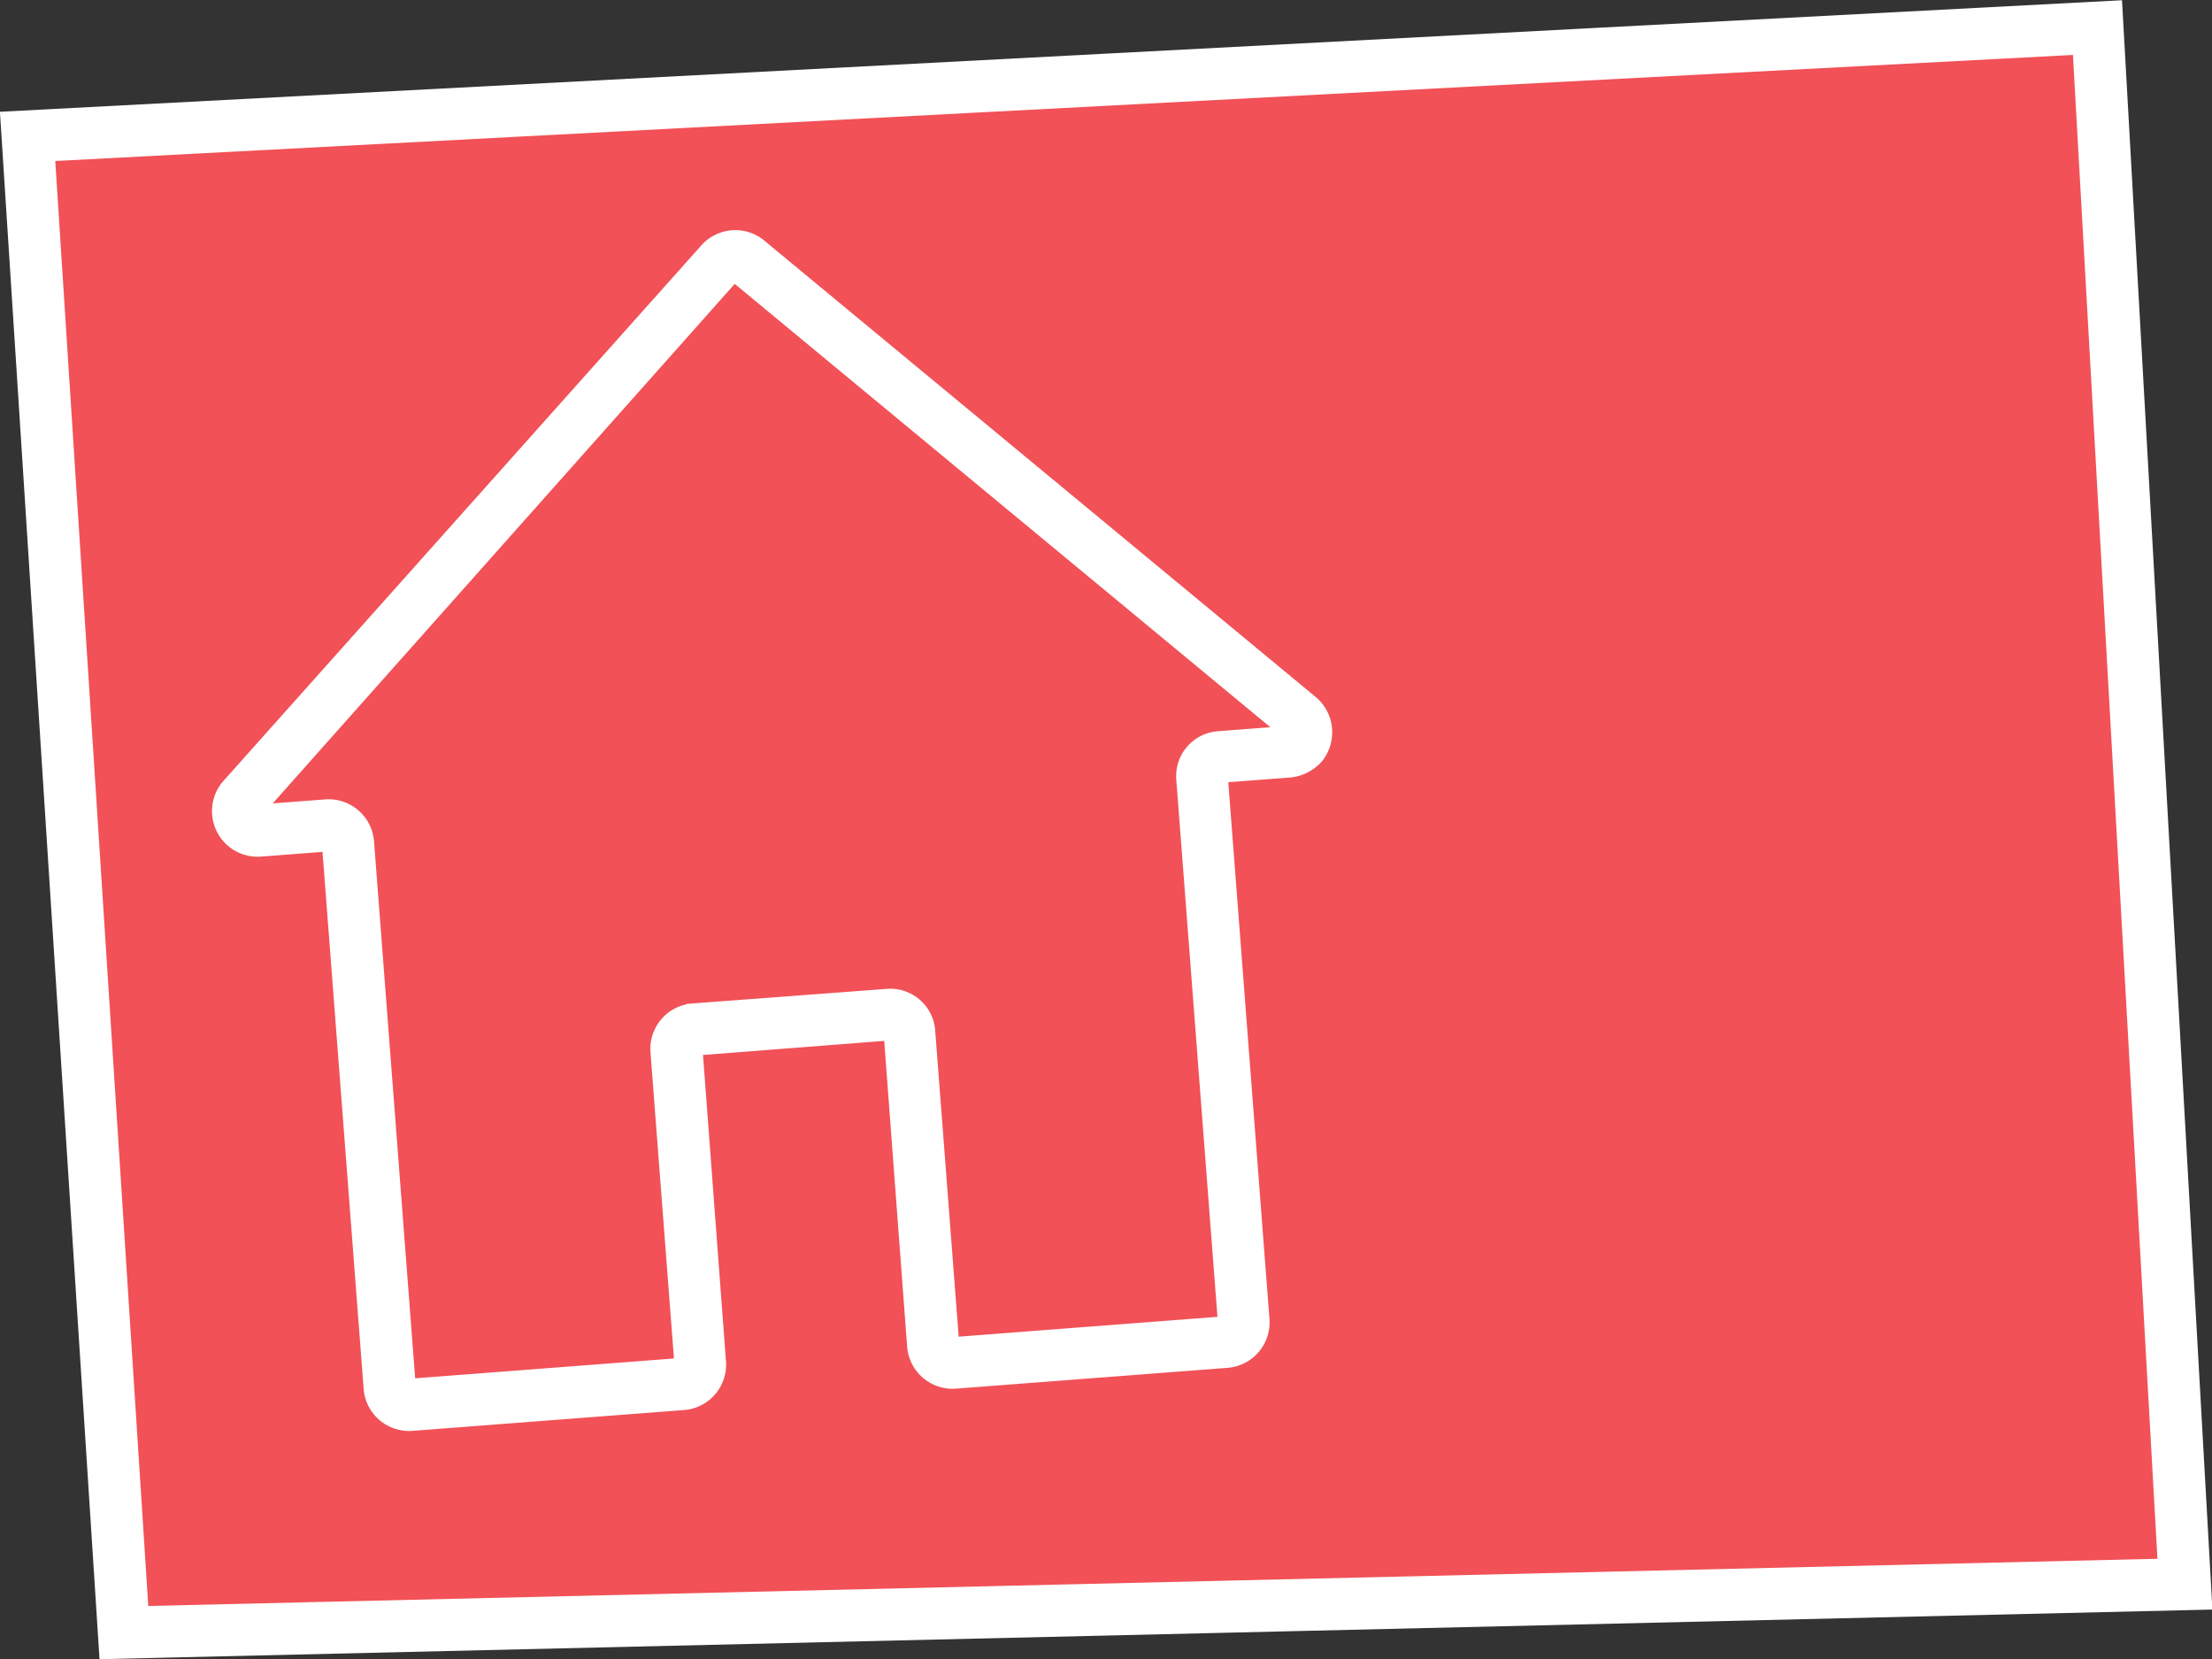 <?xml version="1.0" encoding="UTF-8"?> <svg xmlns="http://www.w3.org/2000/svg" viewBox="0 0 42.49 31.87"><rect x="0" y="0" width="42.49" height="31.87" fill="#333333" stroke="none"/> <defs> <style>.cls-1{fill:#f15157;}.cls-1,.cls-2{stroke:#fff;stroke-miterlimit:10;}.cls-2{fill:#fff;stroke-width:0.25px;}</style> </defs> <g id="Слой_2" data-name="Слой 2"> <g id="Layer_1" data-name="Layer 1"> <polygon class="cls-1" points="2.38 31.36 41.97 30.43 40.29 0.53 0.53 2.62 2.38 31.36"></polygon> <path class="cls-2" d="M25.2,13.49,14.58,4.7a.75.75,0,0,0-1,.08L4.38,15.09a.74.74,0,0,0-.18.55.75.75,0,0,0,.8.69l1.31-.1.8,10.44a.75.75,0,0,0,.81.69l5.22-.4a.75.75,0,0,0,.68-.81l-.45-6,3.73-.29.45,6a.75.75,0,0,0,.8.69l5.22-.4a.75.75,0,0,0,.69-.81l-.8-10.43,1.32-.1a.8.8,0,0,0,.52-.27A.76.76,0,0,0,25.2,13.49Zm-1.79.68a.74.74,0,0,0-.69.8l.8,10.44-5.22.4-.46-6a.74.74,0,0,0-.8-.69l-3.73.28a.75.75,0,0,0-.69.81l.46,6-5.22.4-.8-10.44a.75.75,0,0,0-.8-.69l-1.32.1L14.1,5.28l10.62,8.79-1.31.1Z"></path> </g> </g> </svg> 
